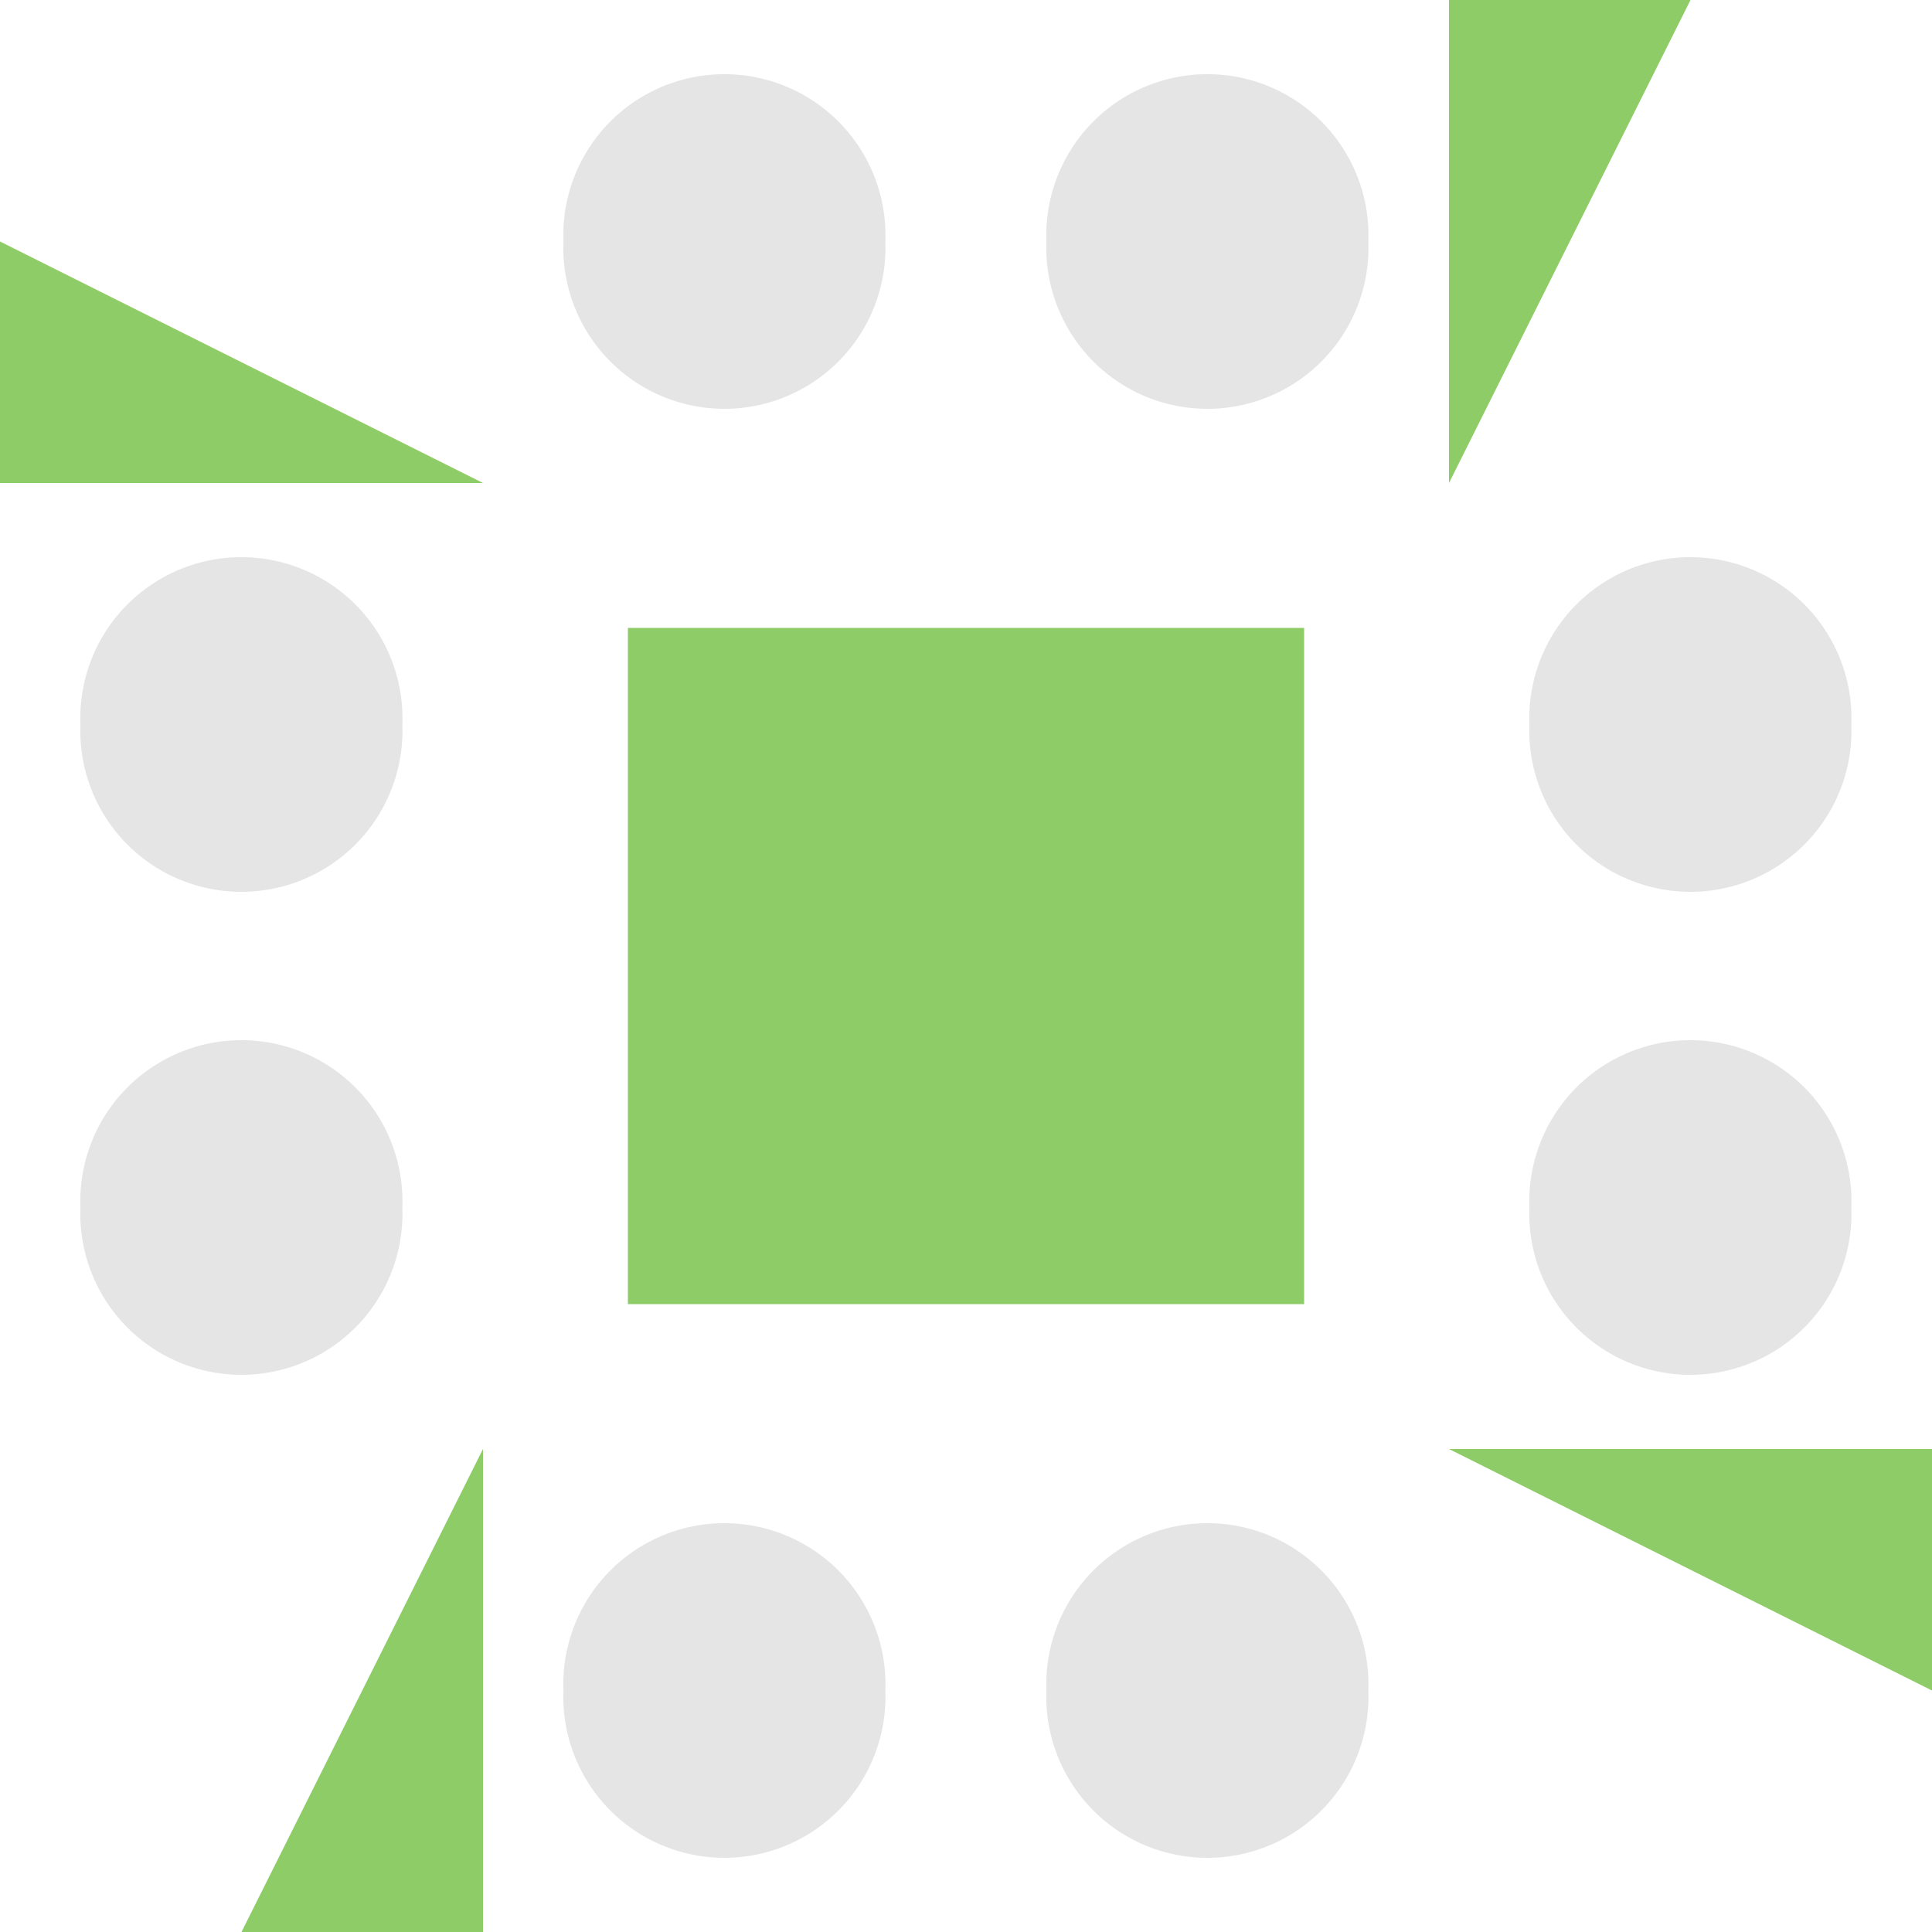 <svg xmlns="http://www.w3.org/2000/svg" width="80" height="80" viewBox="0 0 80 80" preserveAspectRatio="xMidYMid meet"><rect fill="#ffffff" fill-opacity="1.00" x="0" y="0" width="80" height="80"/><path fill="#e5e5e5" d="M23.33 10.00a6.67,6.67 0 1,1 13.33,0a6.67,6.67 0 1,1 -13.33,0M43.33 10.00a6.67,6.67 0 1,1 13.33,0a6.67,6.67 0 1,1 -13.33,0M43.33 70.00a6.67,6.67 0 1,1 13.33,0a6.67,6.67 0 1,1 -13.33,0M23.33 70.00a6.67,6.67 0 1,1 13.33,0a6.67,6.67 0 1,1 -13.33,0M3.33 30.00a6.67,6.67 0 1,1 13.33,0a6.67,6.67 0 1,1 -13.33,0M63.33 30.00a6.67,6.67 0 1,1 13.33,0a6.67,6.67 0 1,1 -13.33,0M63.33 50.00a6.67,6.67 0 1,1 13.33,0a6.67,6.67 0 1,1 -13.33,0M3.33 50.00a6.67,6.67 0 1,1 13.33,0a6.67,6.67 0 1,1 -13.33,0"/><path fill="#8dcc66" d="M20.00 20.00L0.00 20.00L0.00 10.00ZM60.00 20.00L60.00 0.00L70.00 0.00ZM60.00 60.00L80.00 60.00L80.00 70.00ZM20.00 60.00L20.00 80.00L10.00 80.00ZM26.00 26.00L40.00 26.00L40.00 40.00L26.00 40.00ZM54.00 26.00L54.00 40.00L40.00 40.00L40.00 26.00ZM54.00 54.00L40.00 54.00L40.00 40.00L54.00 40.00ZM26.00 54.00L26.00 40.00L40.00 40.00L40.00 54.00Z"/></svg>